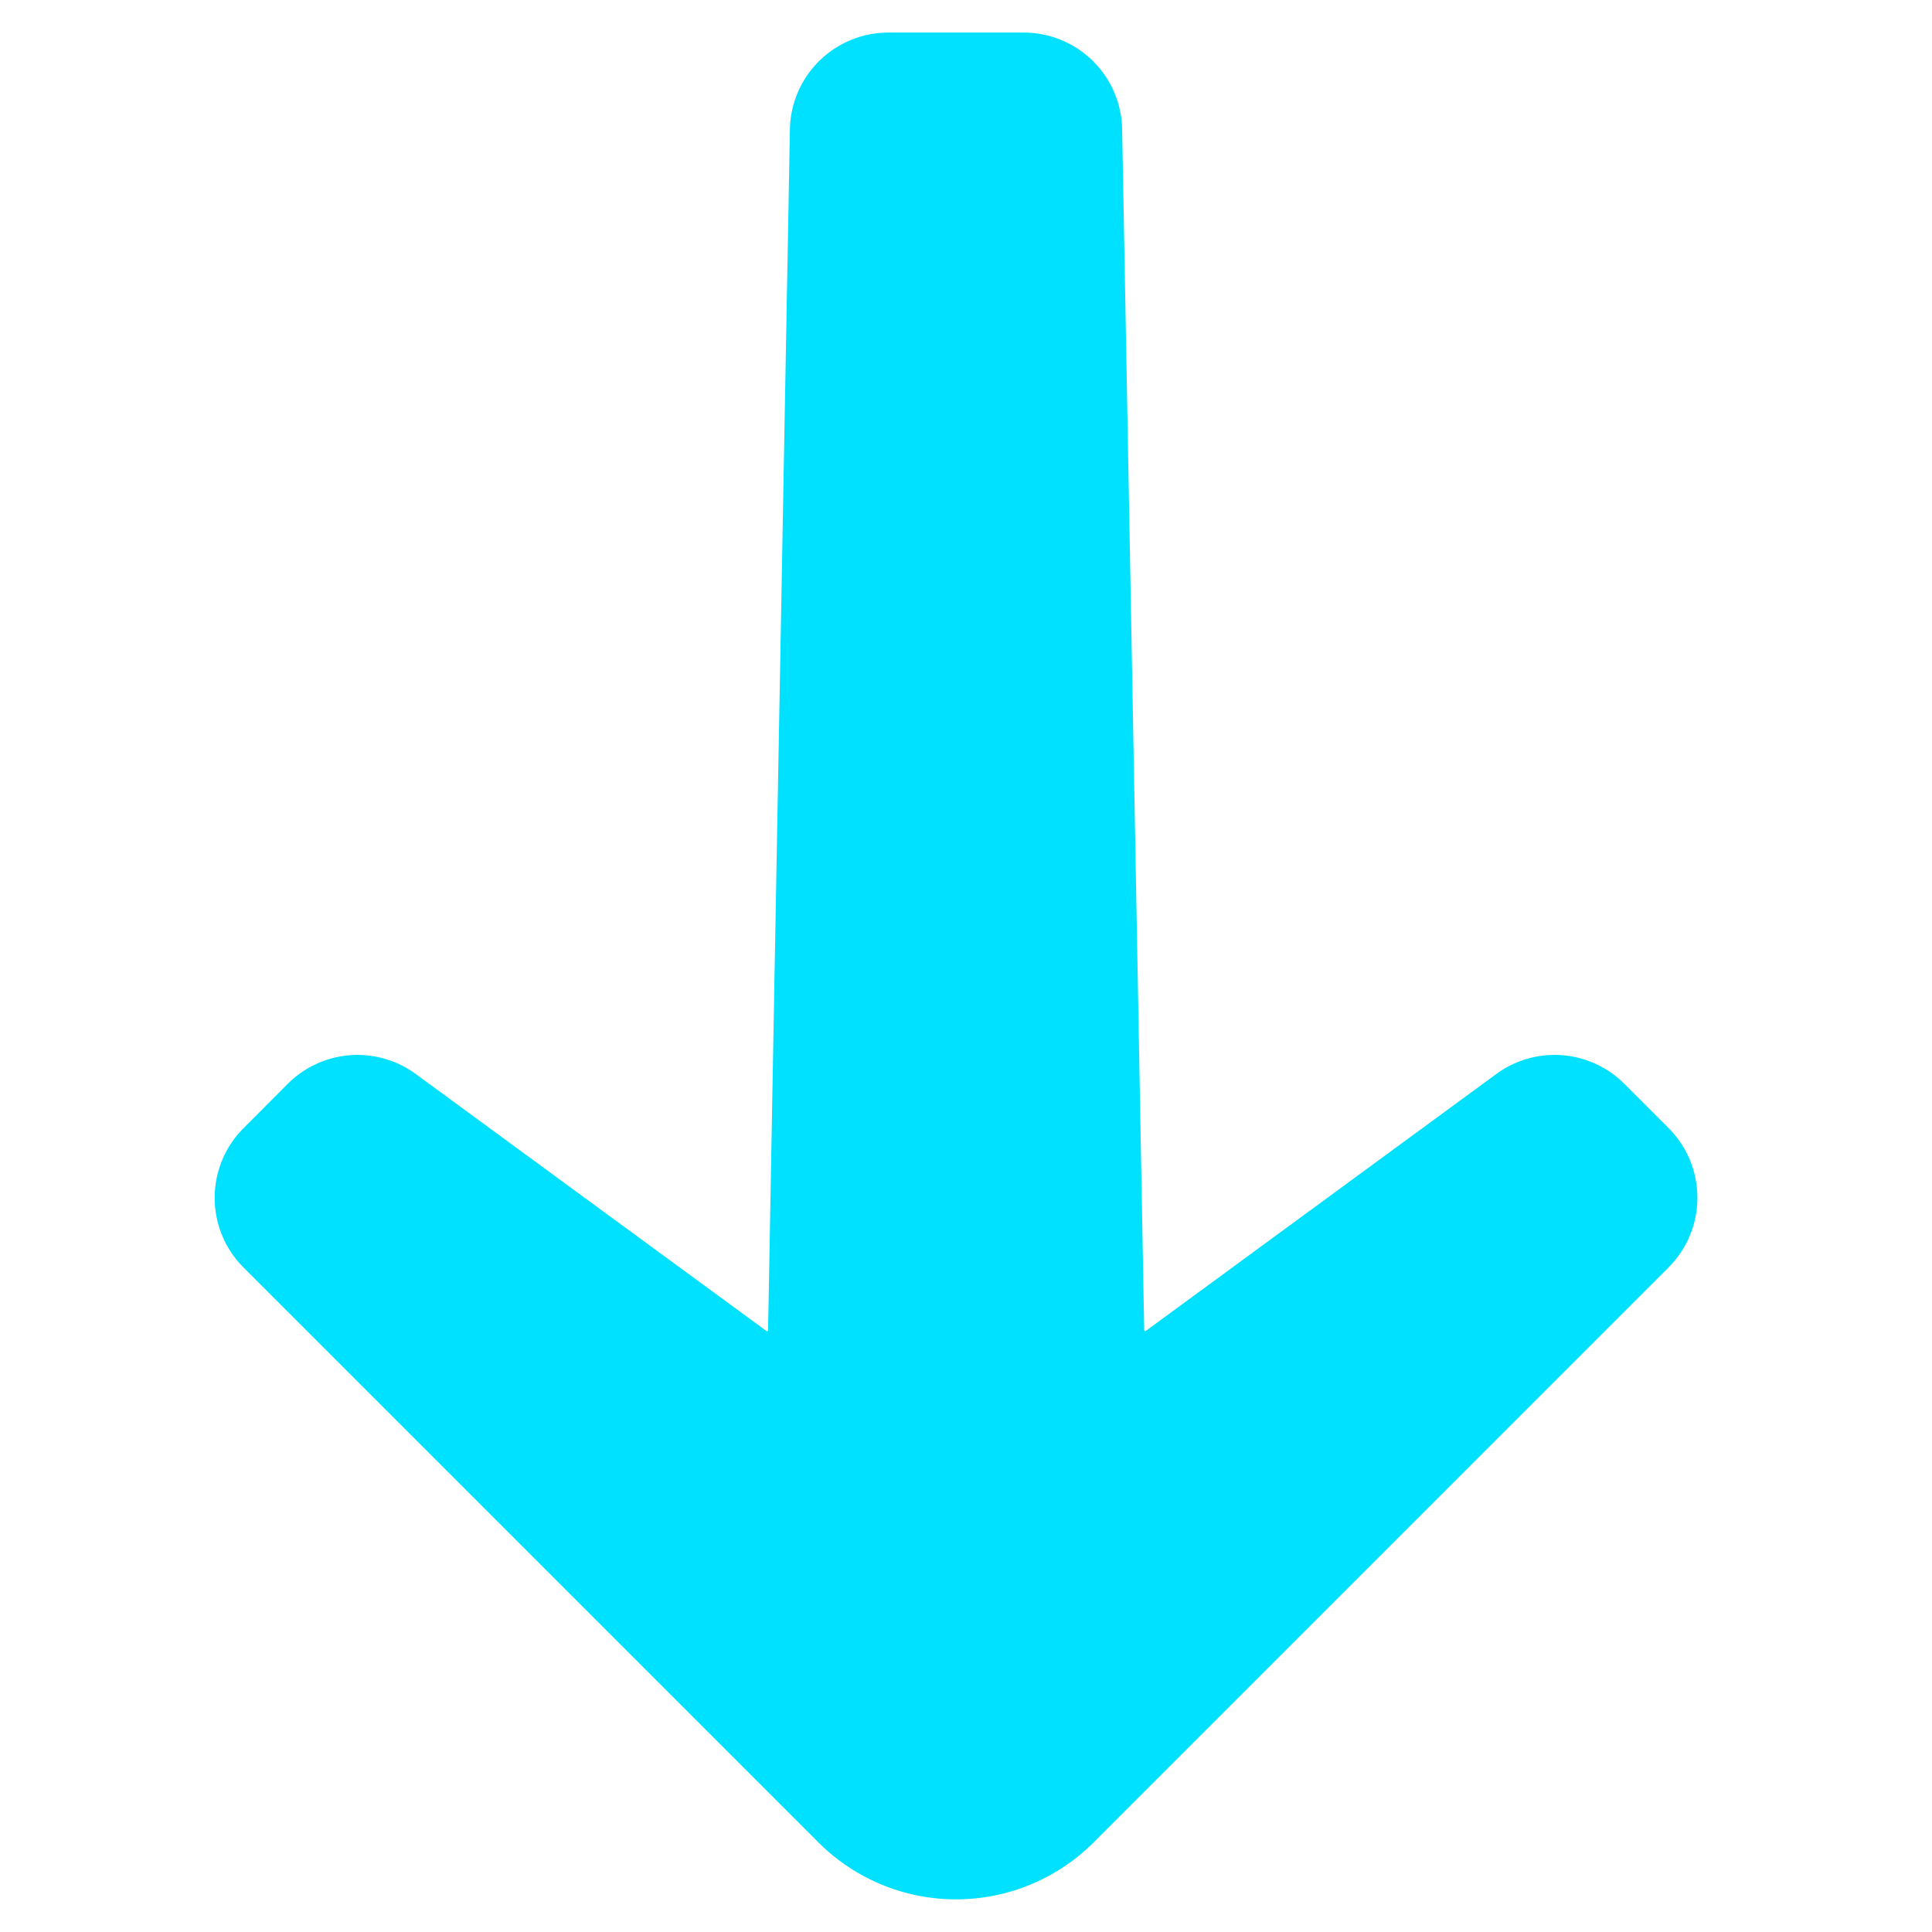 <svg xmlns="http://www.w3.org/2000/svg" id="Layer_1" data-name="Layer 1" viewBox="0 0 500 500"><defs><style>.cls-1{fill:#00e1ff;}</style></defs><title>DownArrow_Blue</title><path class="cls-1" d="M283.08,476.77l.65-.66L431.83,328a25.52,25.52,0,0,0,0-36.05l-11.47-11.47a25.51,25.51,0,0,0-33.1-2.54l-90.68,66.47-.13.08a.62.62,0,0,1-.33-.17h0a.38.38,0,0,1,0-.15L290.41,33.43a25.49,25.49,0,0,0-25.49-25h-35a25.5,25.5,0,0,0-25.49,25l-5.65,310.78a.38.38,0,0,1,0,.15.5.5,0,0,1-.33.16l-.13-.08-90.74-66.5a25.5,25.5,0,0,0-33.09,2.54L63,292a25.49,25.49,0,0,0,0,36h0L212,477a50.38,50.38,0,0,0,69.29,1.47c.6-.55,1.21-1.13,1.79-1.71Z"></path></svg>
